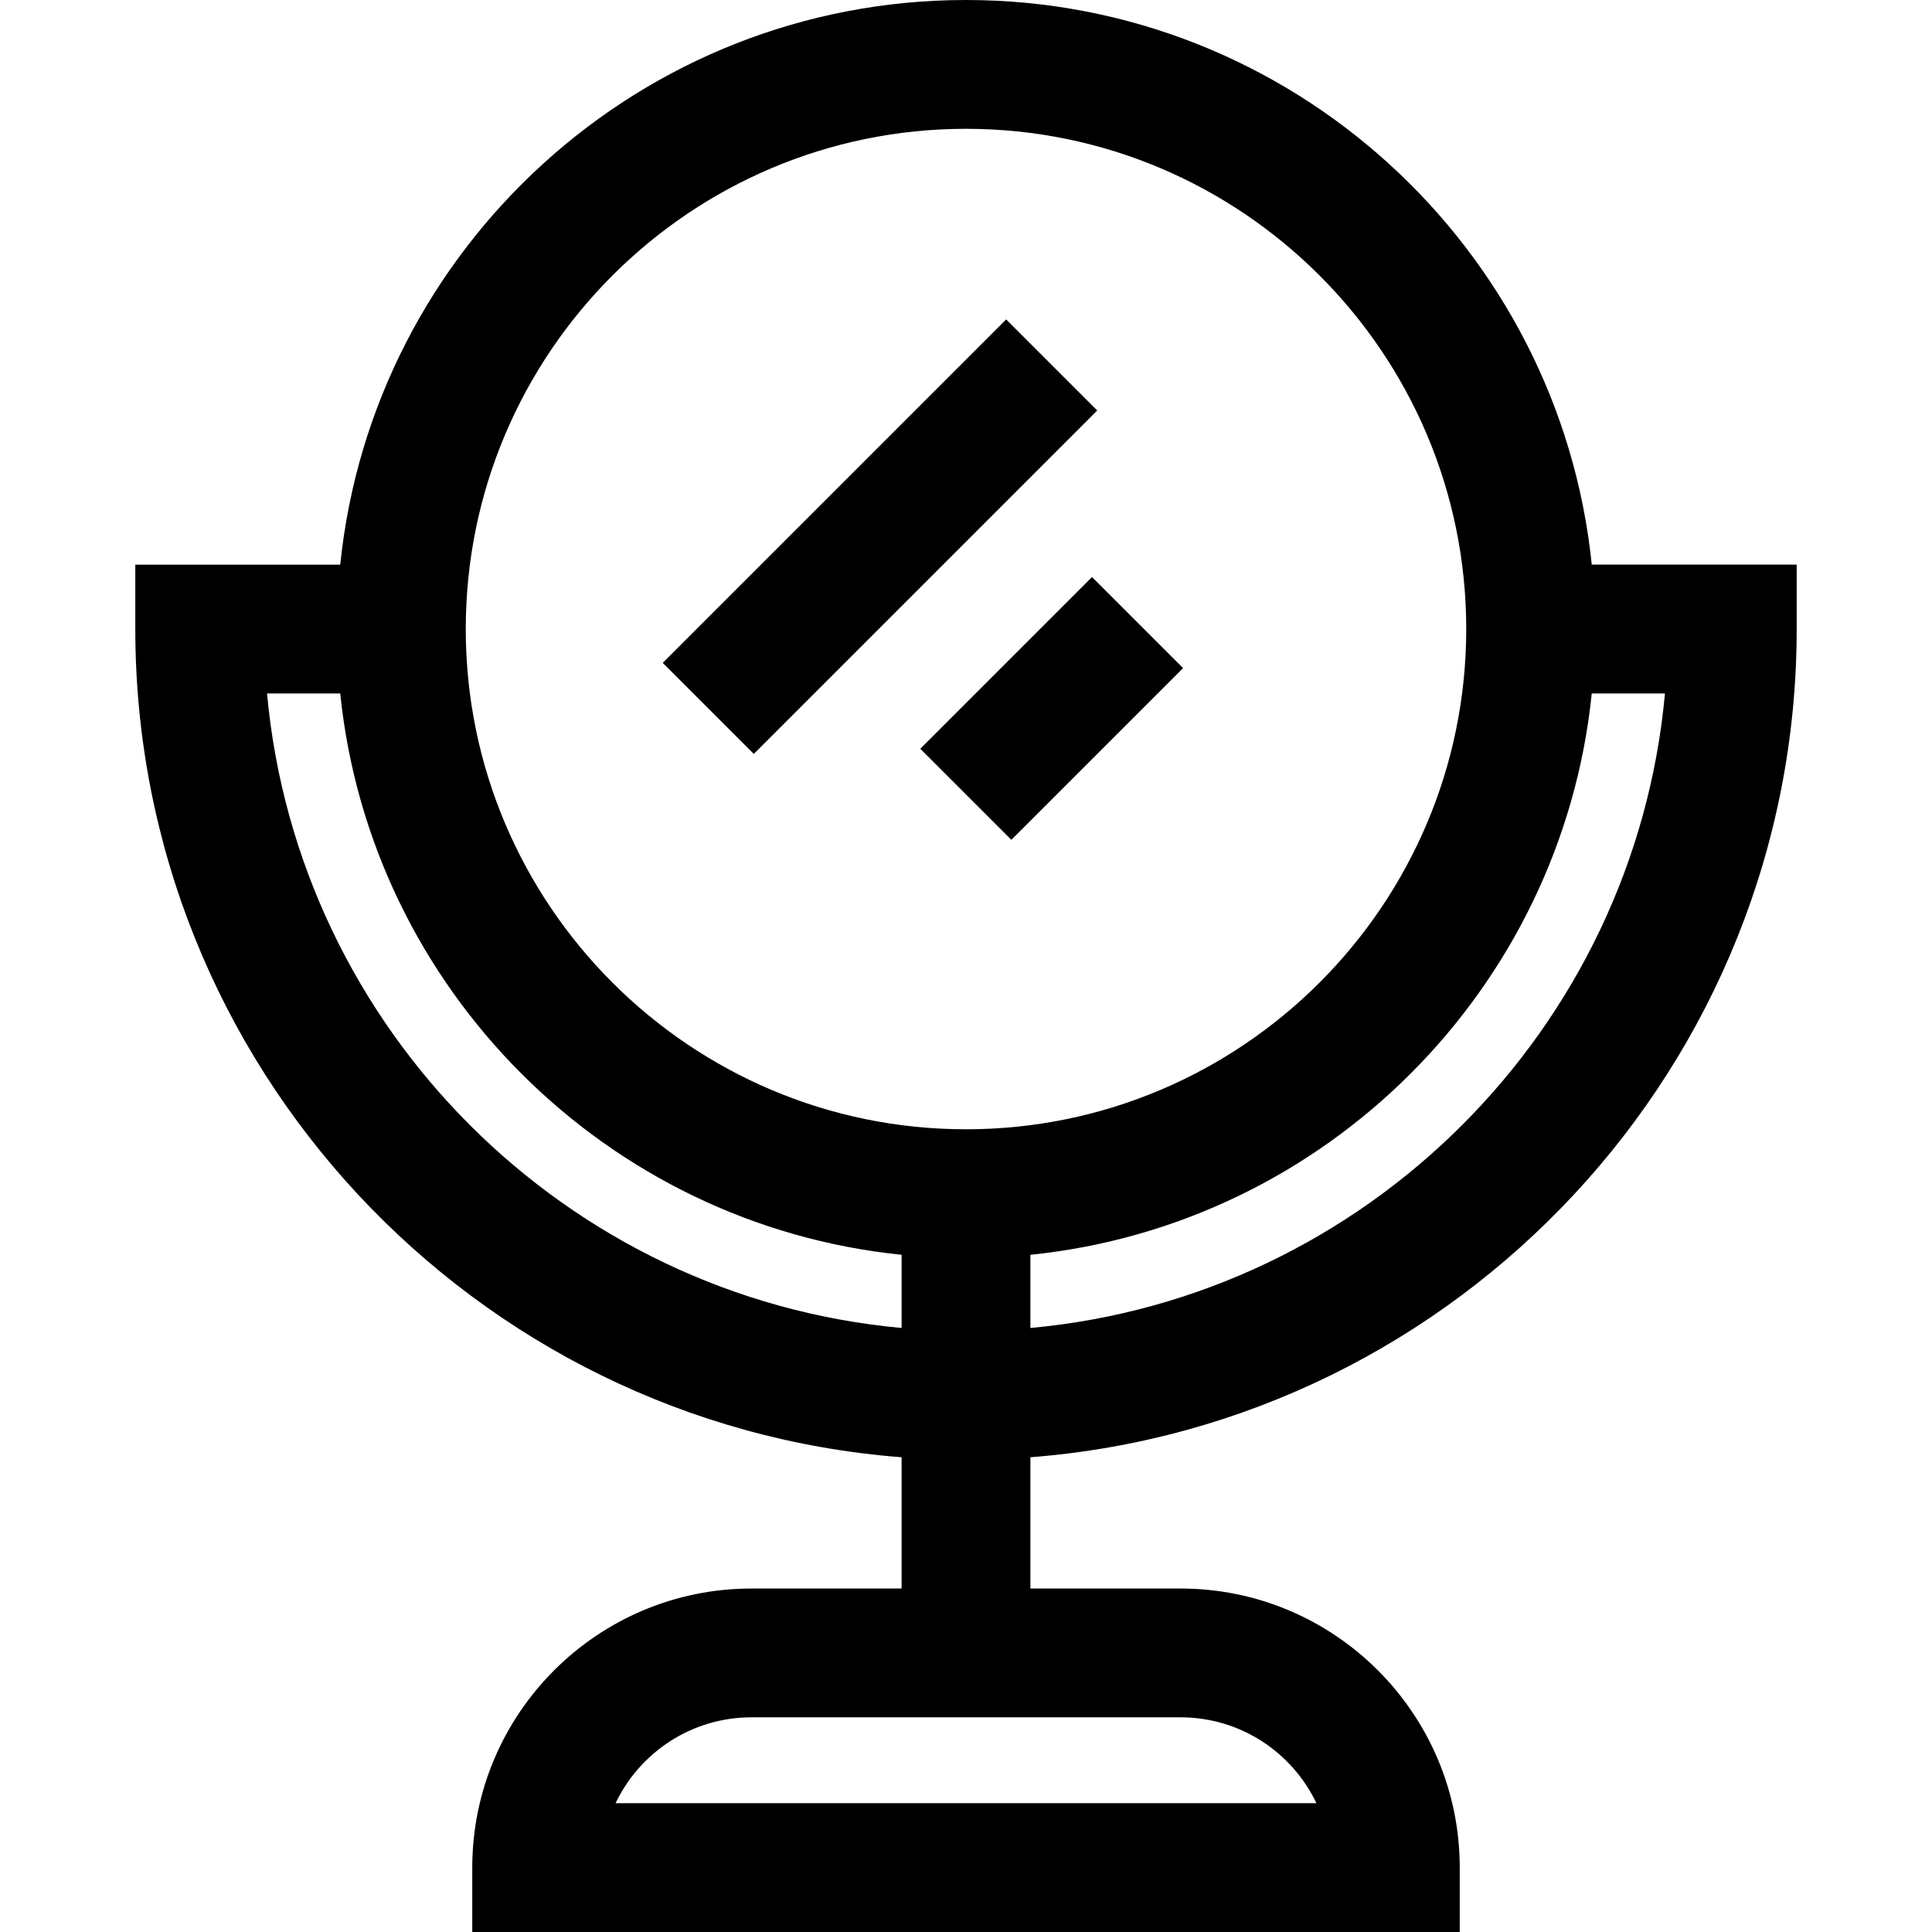 <?xml version="1.0" encoding="iso-8859-1"?>
<!-- Uploaded to: SVG Repo, www.svgrepo.com, Generator: SVG Repo Mixer Tools -->
<svg fill="#000000" version="1.1" id="Layer_1" xmlns="http://www.w3.org/2000/svg" xmlns:xlink="http://www.w3.org/1999/xlink" 
	 viewBox="0 0 512 512" xml:space="preserve">
<g>
	<g>
		<path d="M421.833,149.635C413.26,65.702,342.158,0,256,0S98.74,65.702,90.167,149.635h-54.31v17.067
			c0,115.645,89.633,210.747,203.076,219.486v34.79h-39.822c-40.779,0-73.956,33.176-73.956,73.956V512h261.689v-17.067
			c0-40.779-33.177-73.956-73.956-73.956h-39.822v-34.79c113.443-8.739,203.076-103.842,203.076-219.486v-17.067H421.833z
			 M70.766,183.768h19.399c8.001,78.321,70.448,140.767,148.768,148.768v19.391C149.959,343.794,78.898,272.744,70.766,183.768z
			 M312.889,455.111c15.855,0,29.574,9.313,35.977,22.756H163.135c6.402-13.443,20.123-22.756,35.977-22.756H312.889z M256,299.27
			c-73.099,0-132.568-59.469-132.568-132.568c0-73.098,59.469-132.568,132.568-132.568s132.568,59.47,132.568,132.568
			S329.099,299.27,256,299.27z M273.067,351.927v-19.391c78.32-8.001,140.767-70.447,148.767-148.767h19.399
			C433.102,272.744,362.041,343.794,273.067,351.927z"/>
	</g>
</g>
<g>
	<g>
		
			<rect x="168.879" y="125.148" transform="matrix(0.707 -0.707 0.707 0.707 -32.246 206.581)" width="128.727" height="34.133"/>
	</g>
</g>
<g>
	<g>
		
			<rect x="246.574" y="170.665" transform="matrix(0.707 -0.707 0.707 0.707 -51.1 252.095)" width="64.364" height="34.133"/>
	</g>
</g>
</svg>